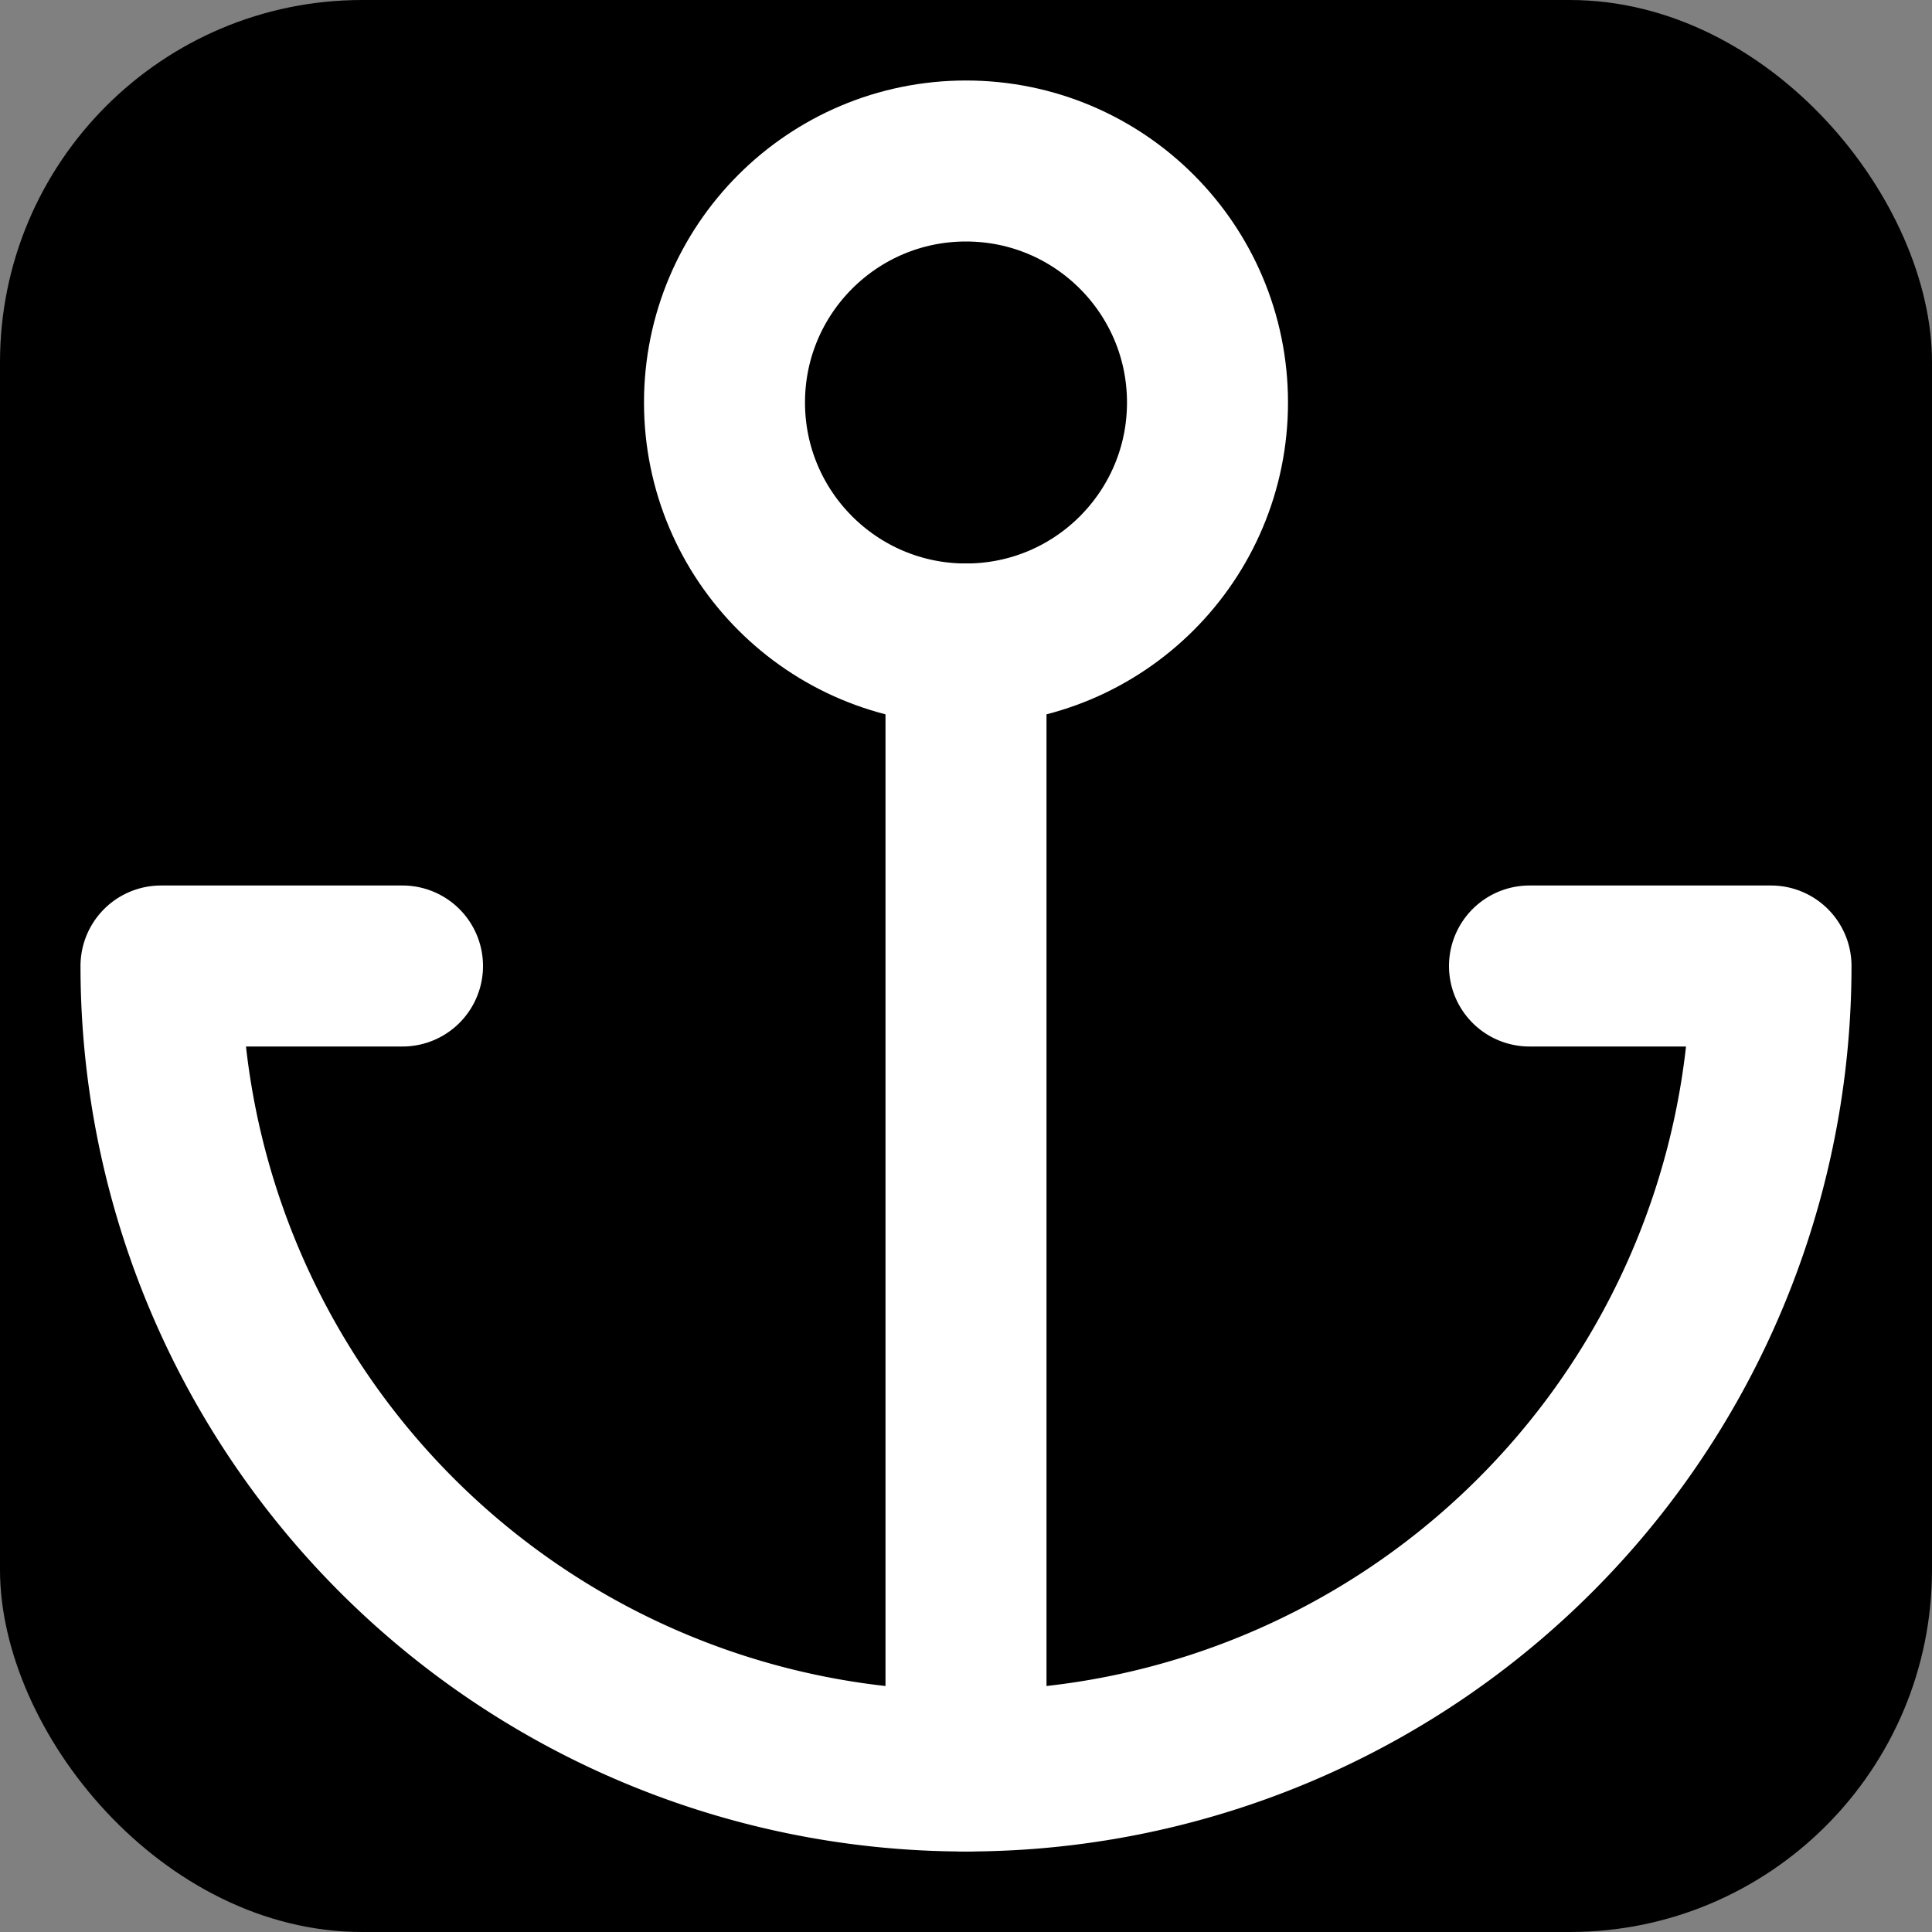 <svg xmlns="http://www.w3.org/2000/svg" width="64" height="64" viewBox="0 0 24 24" fill="none">
  <rect x="0" y="0" width="24" height="24" fill="#808080" stroke="none"/>
  <defs>
    <linearGradient id="gradient-ocean" x1="0%" y1="0%" x2="100%" y2="100%">
      <stop offset="0%" stop-color="hsl(210 100% 40%)" />
      <stop offset="100%" stop-color="hsl(200 100% 50%)" />
    </linearGradient>
  </defs>
  <rect width="24" height="24" rx="4.5" fill="url(#gradient-ocean)" />
  <g stroke="white" stroke-width="2" stroke-linecap="round" stroke-linejoin="round">
    <path d="M12 22V8" />
    <path d="M5 12H2a10 10 0 0 0 20 0h-3" />
    <circle cx="12" cy="5" r="3" />
  </g>
</svg>
